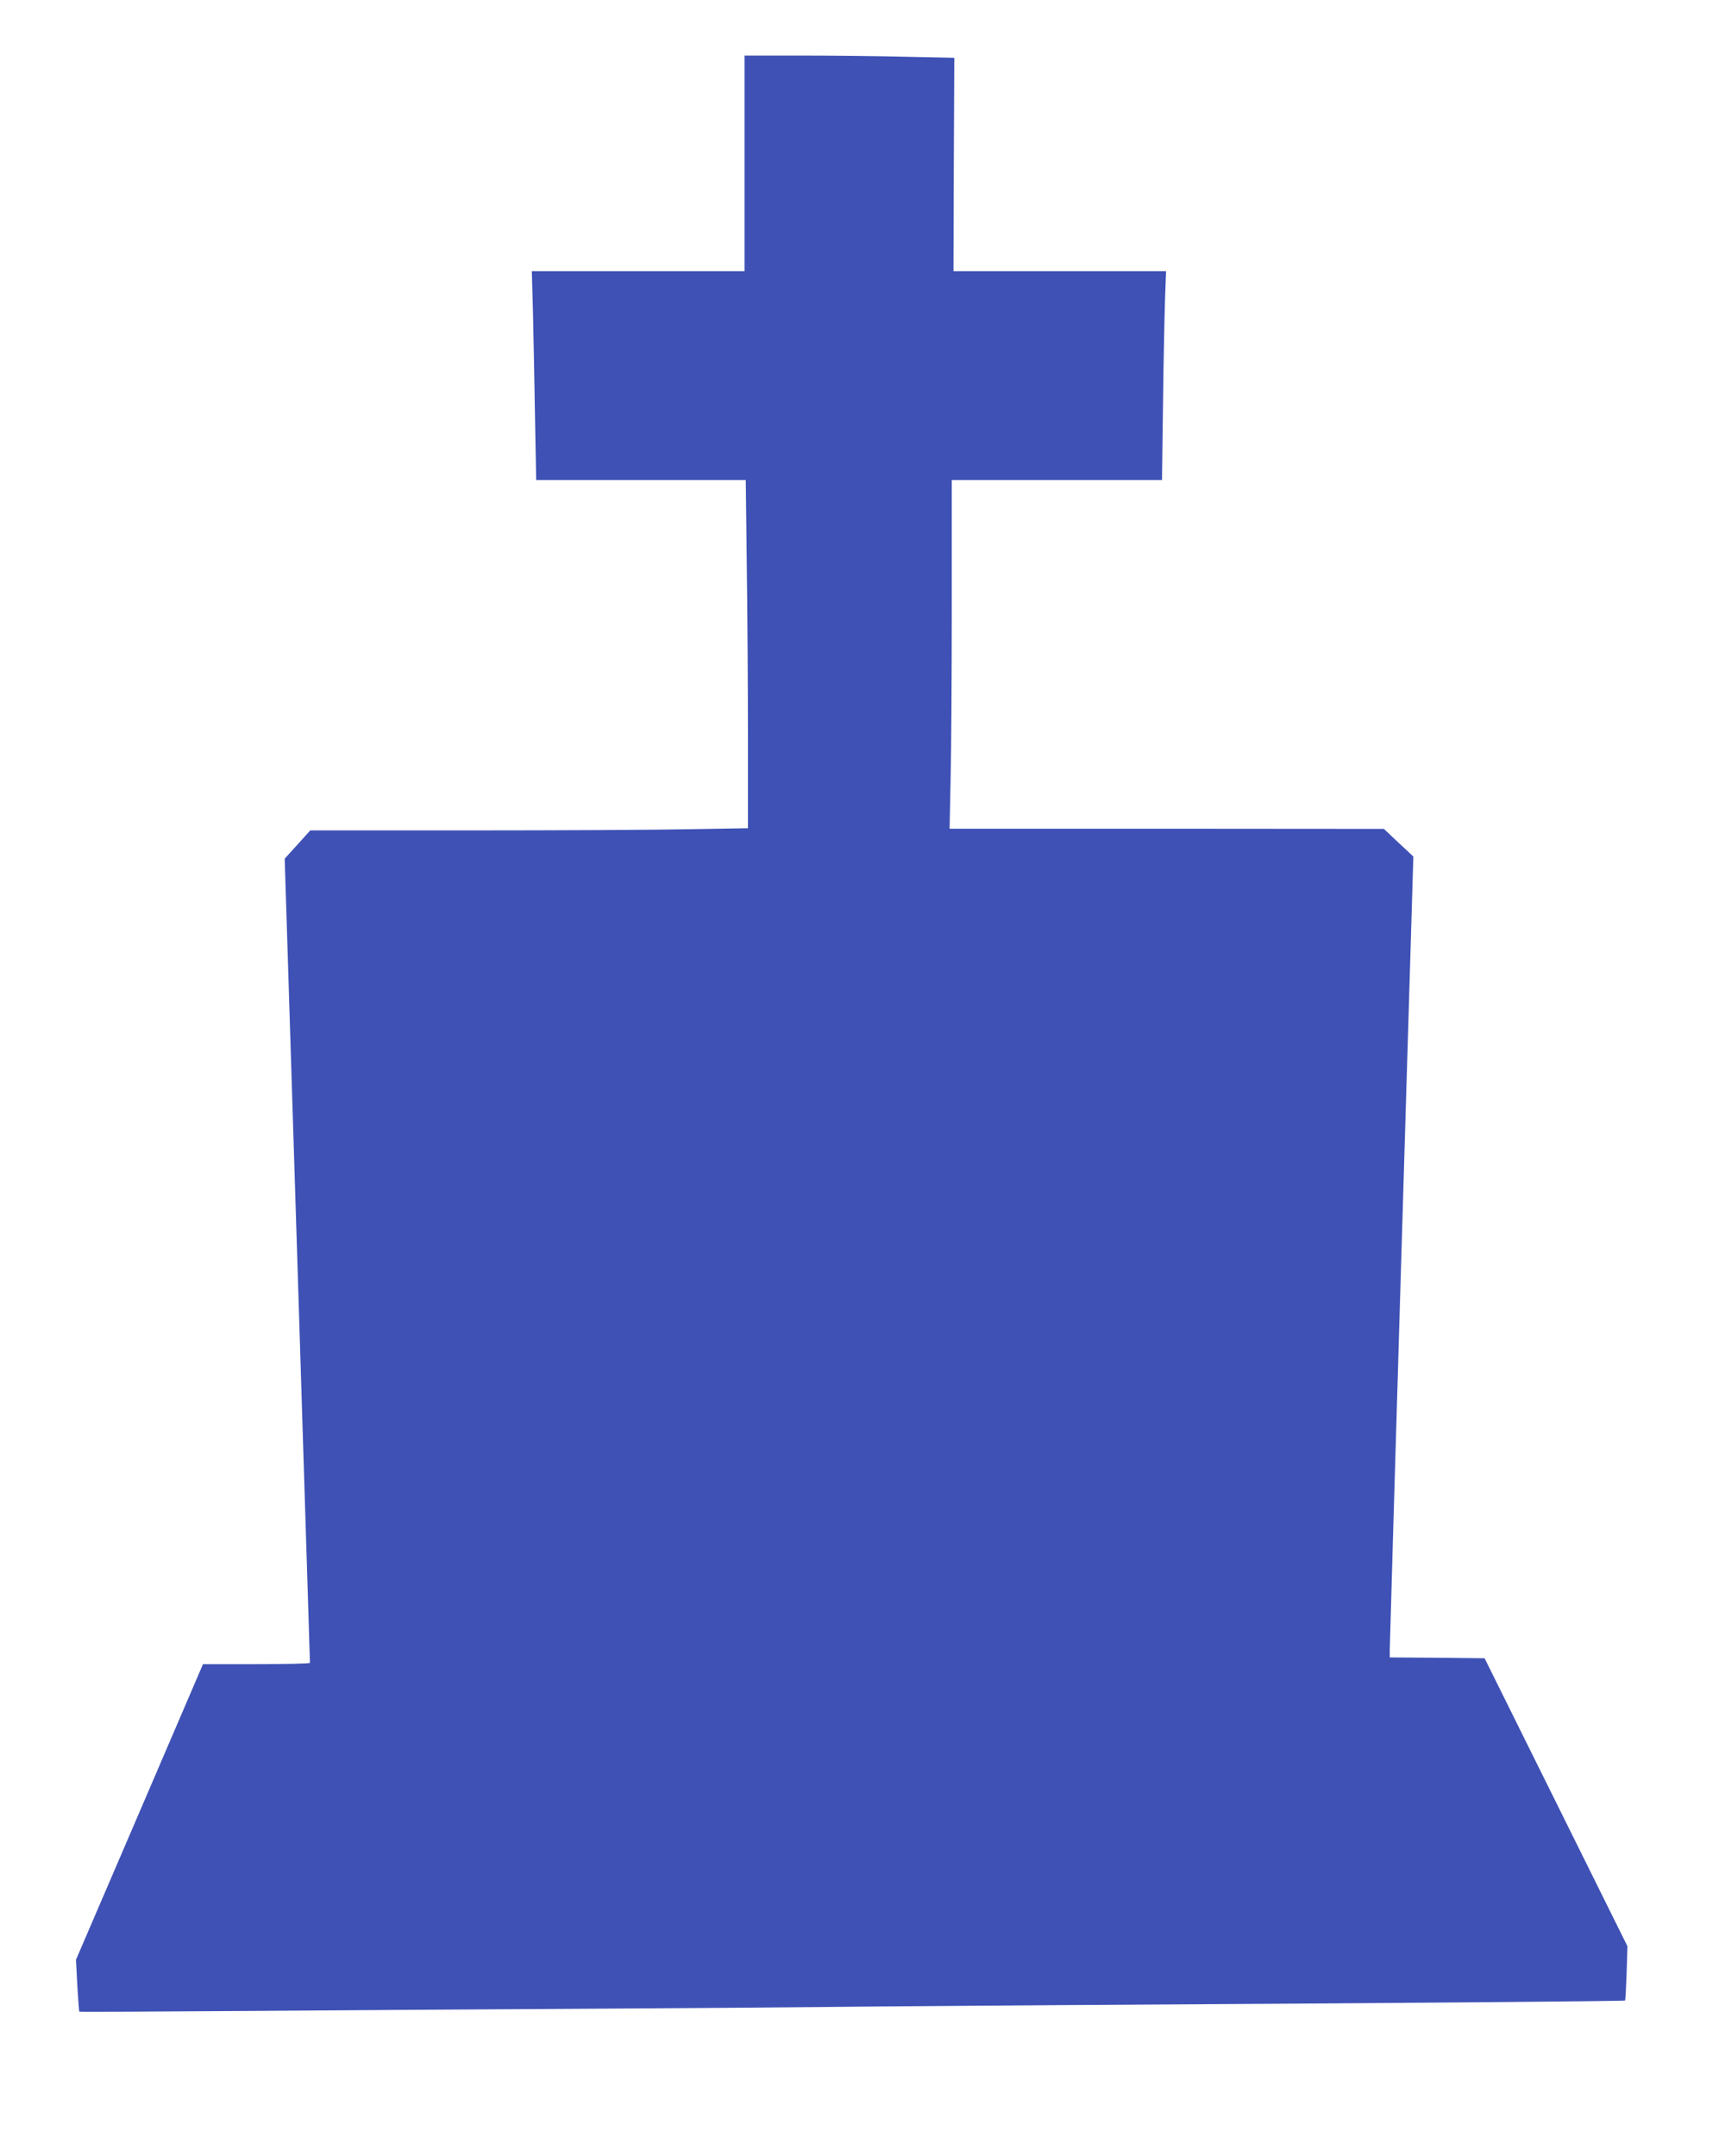 <?xml version="1.0" standalone="no"?>
<!DOCTYPE svg PUBLIC "-//W3C//DTD SVG 20010904//EN"
 "http://www.w3.org/TR/2001/REC-SVG-20010904/DTD/svg10.dtd">
<svg version="1.0" xmlns="http://www.w3.org/2000/svg"
 width="1024pt" height="1280pt" viewBox="0 0 1024 1280"
 preserveAspectRatio="xMidYMid meet">
<g transform="translate(0,1280) scale(0.1,-0.1)"
fill="#3f51b5" stroke="none">
<path d="M4420 11830 l0 -640 -631 0 -632 0 7 -252 c3 -139 9 -418 12 -620 l7
-368 622 0 622 0 6 -502 c4 -277 7 -742 7 -1034 l0 -531 -347 -6 c-190 -4
-775 -7 -1299 -7 l-952 0 -76 -84 -76 -84 75 -2383 c41 -1311 75 -2387 75
-2391 0 -5 -143 -8 -317 -8 l-318 0 -377 -878 -377 -877 8 -153 c5 -84 10
-154 12 -155 2 -2 449 0 994 4 545 4 1442 10 1995 13 553 3 1214 8 1470 11
256 3 888 7 1405 11 1900 11 3307 23 3312 27 2 3 6 76 9 163 l5 159 -424 855
-424 855 -281 3 -282 2 0 48 c0 26 32 1096 70 2377 l70 2330 -88 82 -87 82
-1289 1 -1289 0 6 293 c4 160 7 626 7 1035 l0 742 624 0 624 0 6 458 c3 251 9
530 12 620 l6 162 -631 0 -631 0 2 633 3 634 -290 6 c-159 4 -440 7 -622 7
l-333 0 0 -640z"/>
</g>
</svg>
